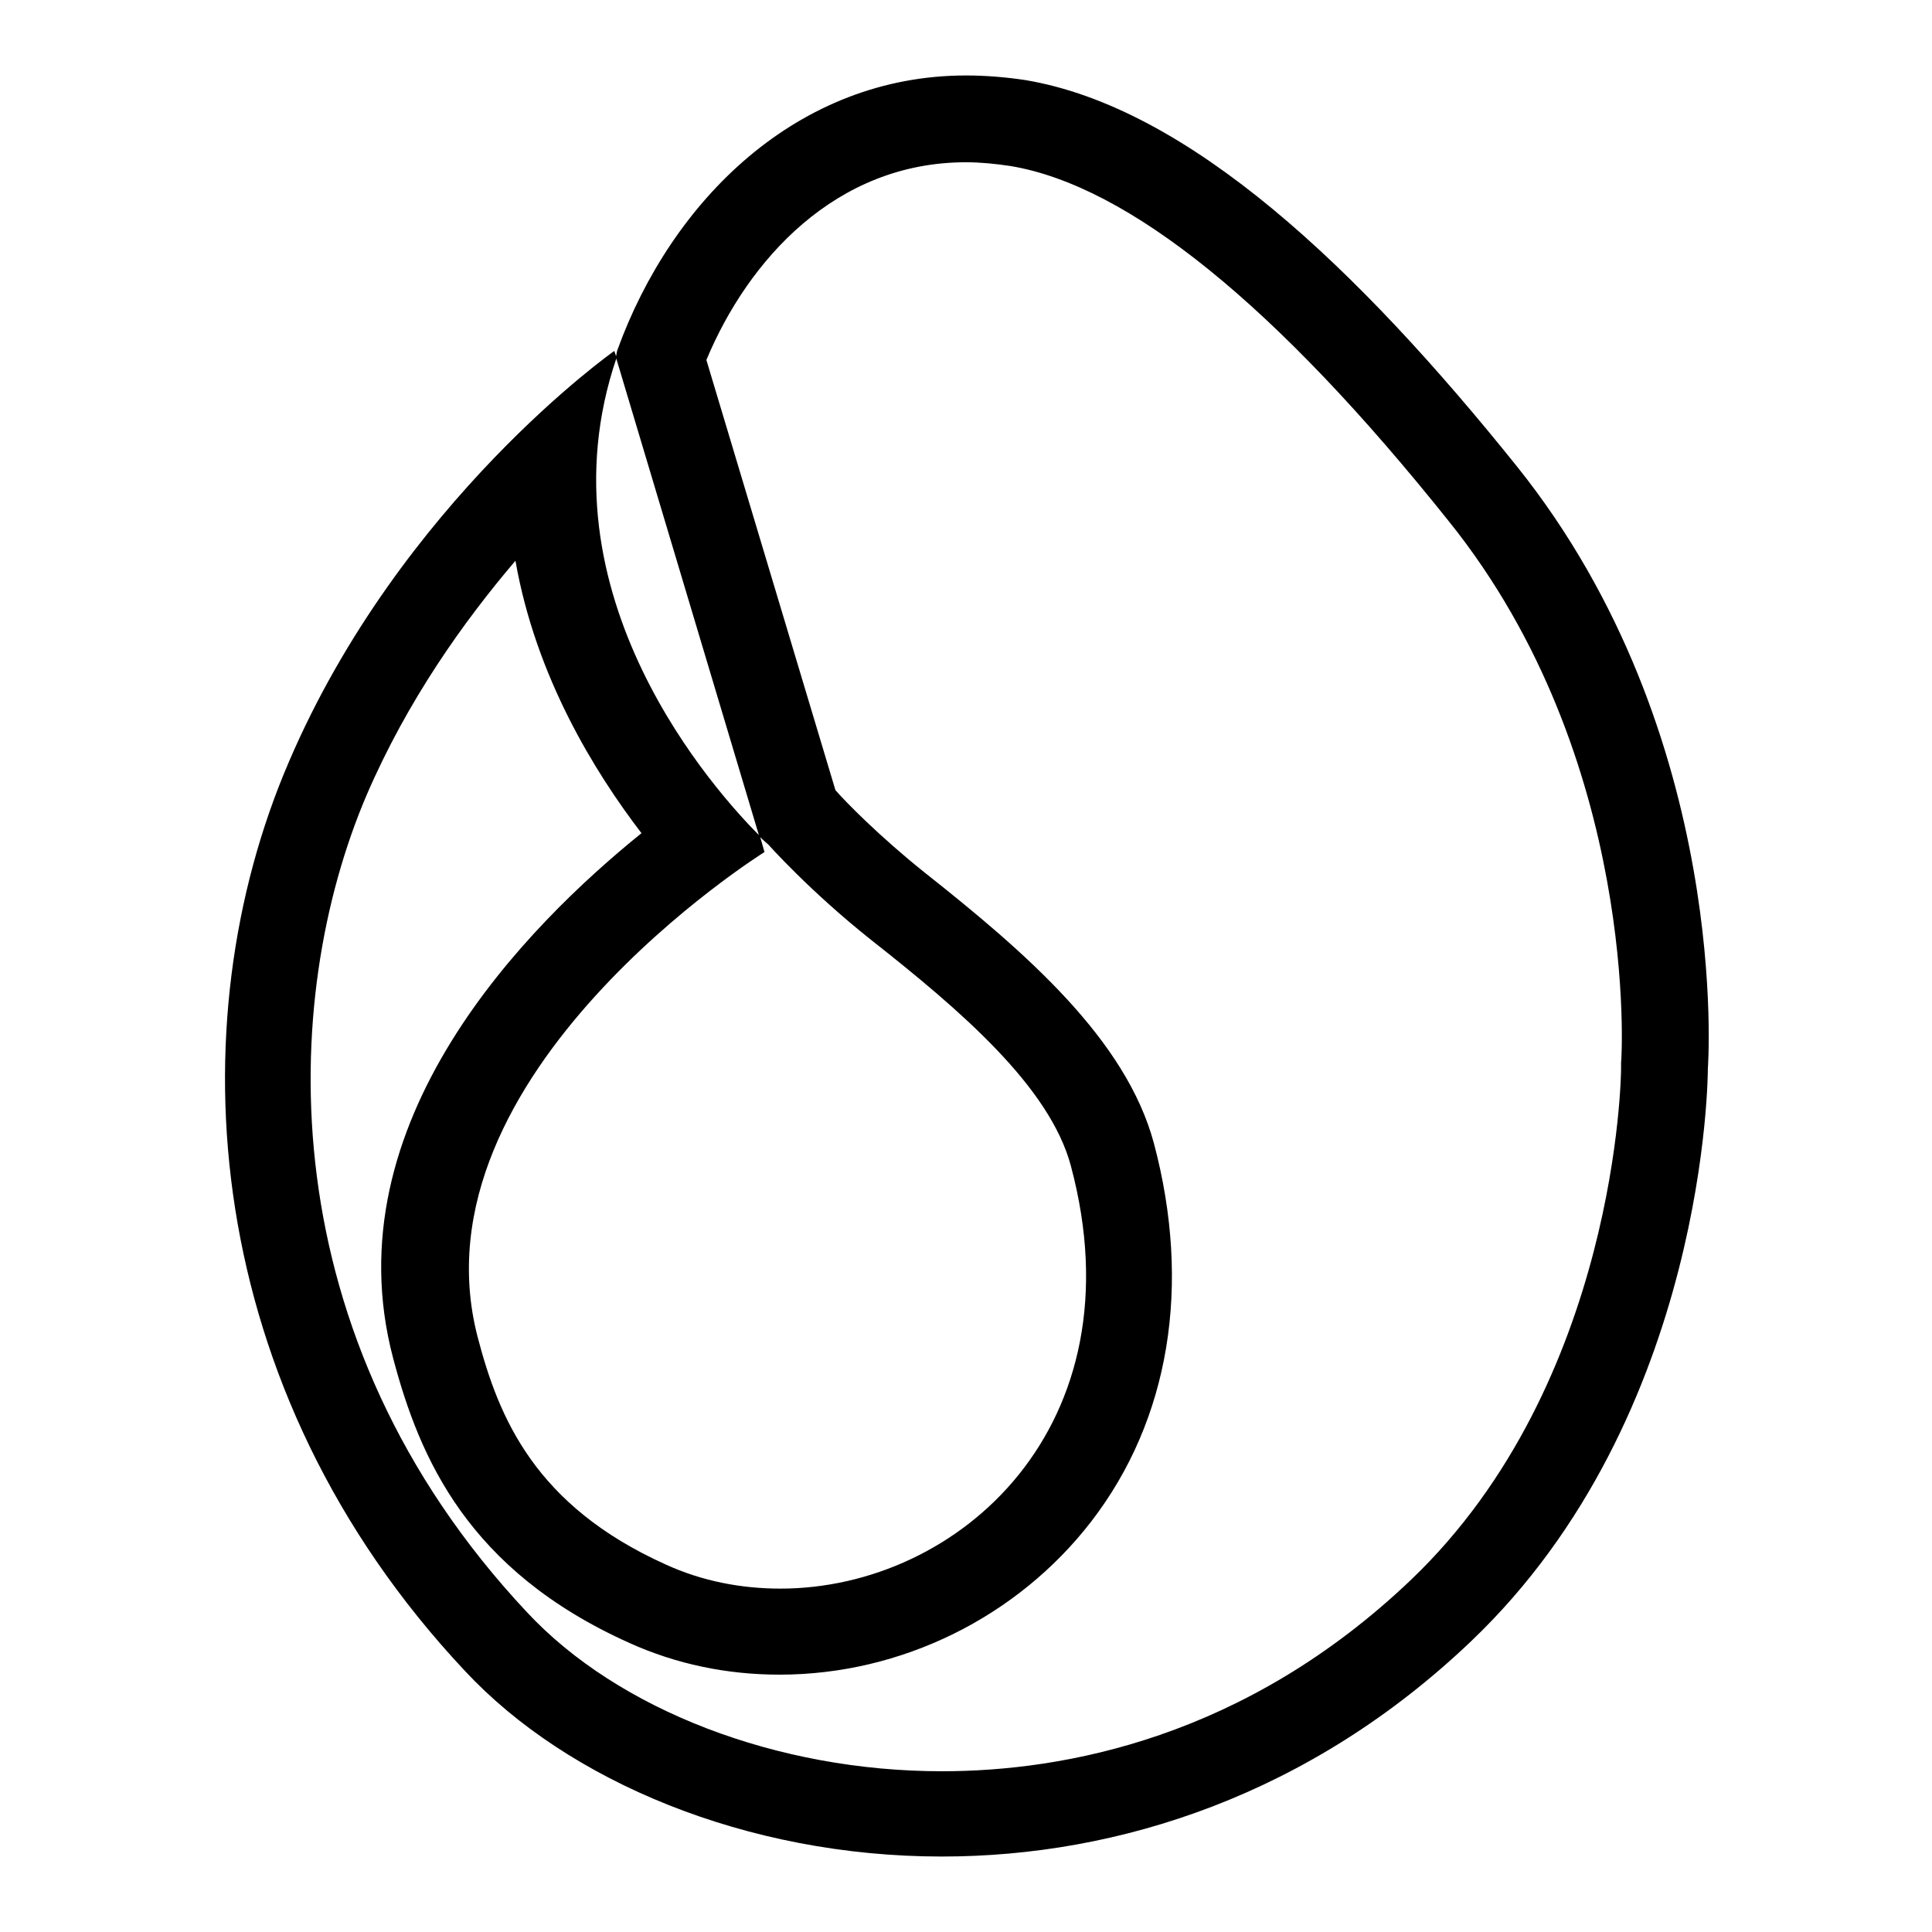 <?xml version="1.0" encoding="utf-8"?>
<!-- Svg Vector Icons : http://www.onlinewebfonts.com/icon -->
<!DOCTYPE svg PUBLIC "-//W3C//DTD SVG 1.1//EN" "http://www.w3.org/Graphics/SVG/1.1/DTD/svg11.dtd">
<svg version="1.1" xmlns="http://www.w3.org/2000/svg" xmlns:xlink="http://www.w3.org/1999/xlink" x="0px" y="0px" viewBox="0 0 256 256" enable-background="new 0 0 256 256" xml:space="preserve">
<g><g><path fill="#000000" d="M128,21.5c1.9,0,3.9,0.2,5.9,0.5c15.6,2.6,35.2,18.4,58.1,47.1c25.3,31.5,22.9,71.3,22.8,71.7l0,0.5v0.4c0,0.4-0.4,41.4-27.8,67.6c-22,21-46,25.4-62.2,25.4c-21.8,0-42.9-8.1-55-21.1C35.5,177,37,132.4,48.6,105.3c5.4-12.5,12.8-22.9,19.7-31c2.7,15.4,10.5,28,16.7,36.1c-15.1,12.2-41.2,38.3-32.9,69.6c3.5,13.2,9.9,28.1,31.3,37.7c6.2,2.8,12.9,4.2,19.9,4.2c16.1,0,31.5-7.6,41.3-20.3c10.4-13.5,13.3-31.3,8.3-50.1c-3.7-13.8-17-25.3-30.4-35.9c-6-4.8-10.5-9.4-11.8-10.9L93.6,47.7C99.1,34.5,110.7,21.5,128,21.5 M128,10c-22.3,0-39,16.5-46.2,36.4c-0.1,0.3-0.1,0.6-0.2,0.9l19,63.5c0.7,0.7,1.2,1.1,1.2,1.1s5.5,6.2,13.7,12.7c11.8,9.3,23.6,19.4,26.4,29.9c9.2,34.4-14.8,56-38.5,56c-5.2,0-10.4-1-15.2-3.2c-17.3-7.8-22.1-19.4-24.9-30.1c-9.1-34.9,38-64.3,38-64.3l-0.6-2.1c-5.6-5.6-29.7-32-19-63.4l-0.3-0.9c0,0-28.3,19.9-43.1,54.4c-15,34.8-11.8,83.1,23.3,120.5C75.2,236,98.9,246,124.8,246c23.5,0,48.8-8.2,70.1-28.5c31.5-30,31.4-75.9,31.4-75.9s3.3-44.1-25.3-79.8c-21.1-26.3-43.5-47.6-65.2-51.2C133.1,10.2,130.5,10,128,10L128,10z"/></g></g>
</svg>